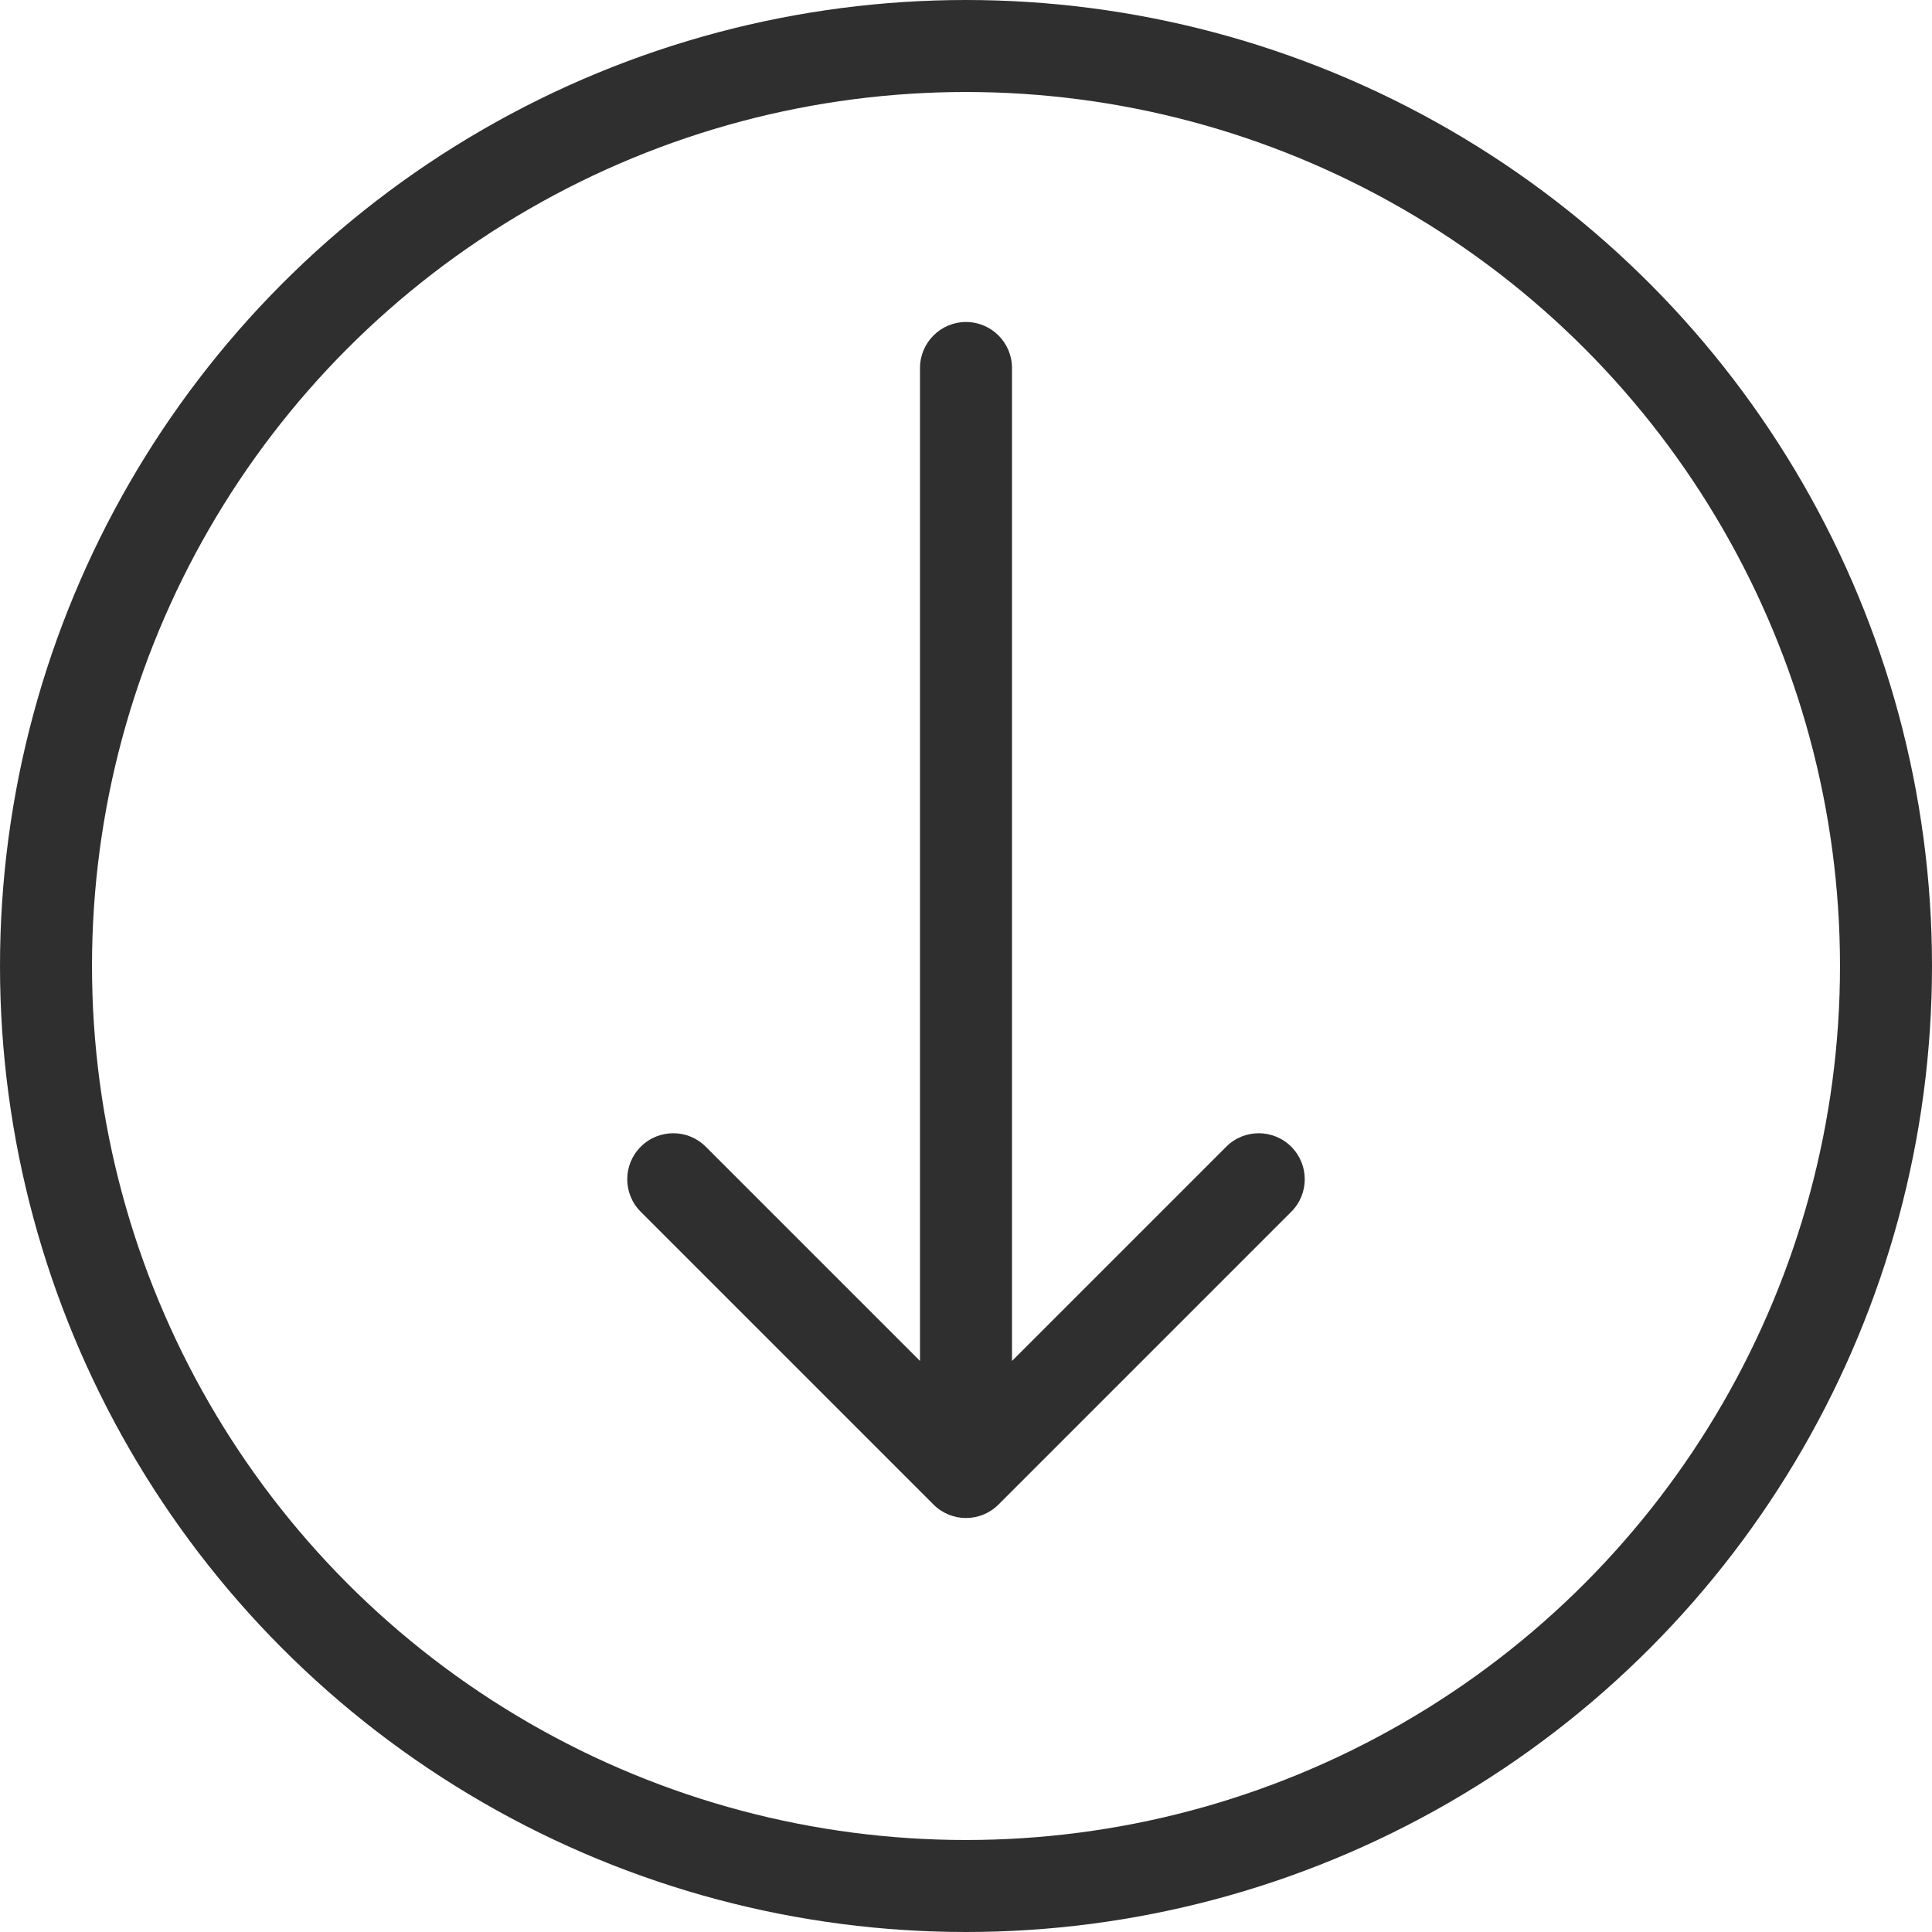 <svg width="42" height="42" viewBox="0 0 42 42" fill="none" xmlns="http://www.w3.org/2000/svg">
<circle cx="21" cy="21" r="20" stroke="#2F2F2F" stroke-width="2"/>
<path d="M22 8C22 7.448 21.552 7 21 7C20.448 7 20 7.448 20 8L22 8ZM20.293 32.707C20.683 33.098 21.317 33.098 21.707 32.707L28.071 26.343C28.462 25.953 28.462 25.32 28.071 24.929C27.68 24.538 27.047 24.538 26.657 24.929L21 30.586L15.343 24.929C14.953 24.538 14.319 24.538 13.929 24.929C13.538 25.32 13.538 25.953 13.929 26.343L20.293 32.707ZM20 8L20 32L22 32L22 8L20 8Z" fill="#2F2F2F"/>
</svg>
